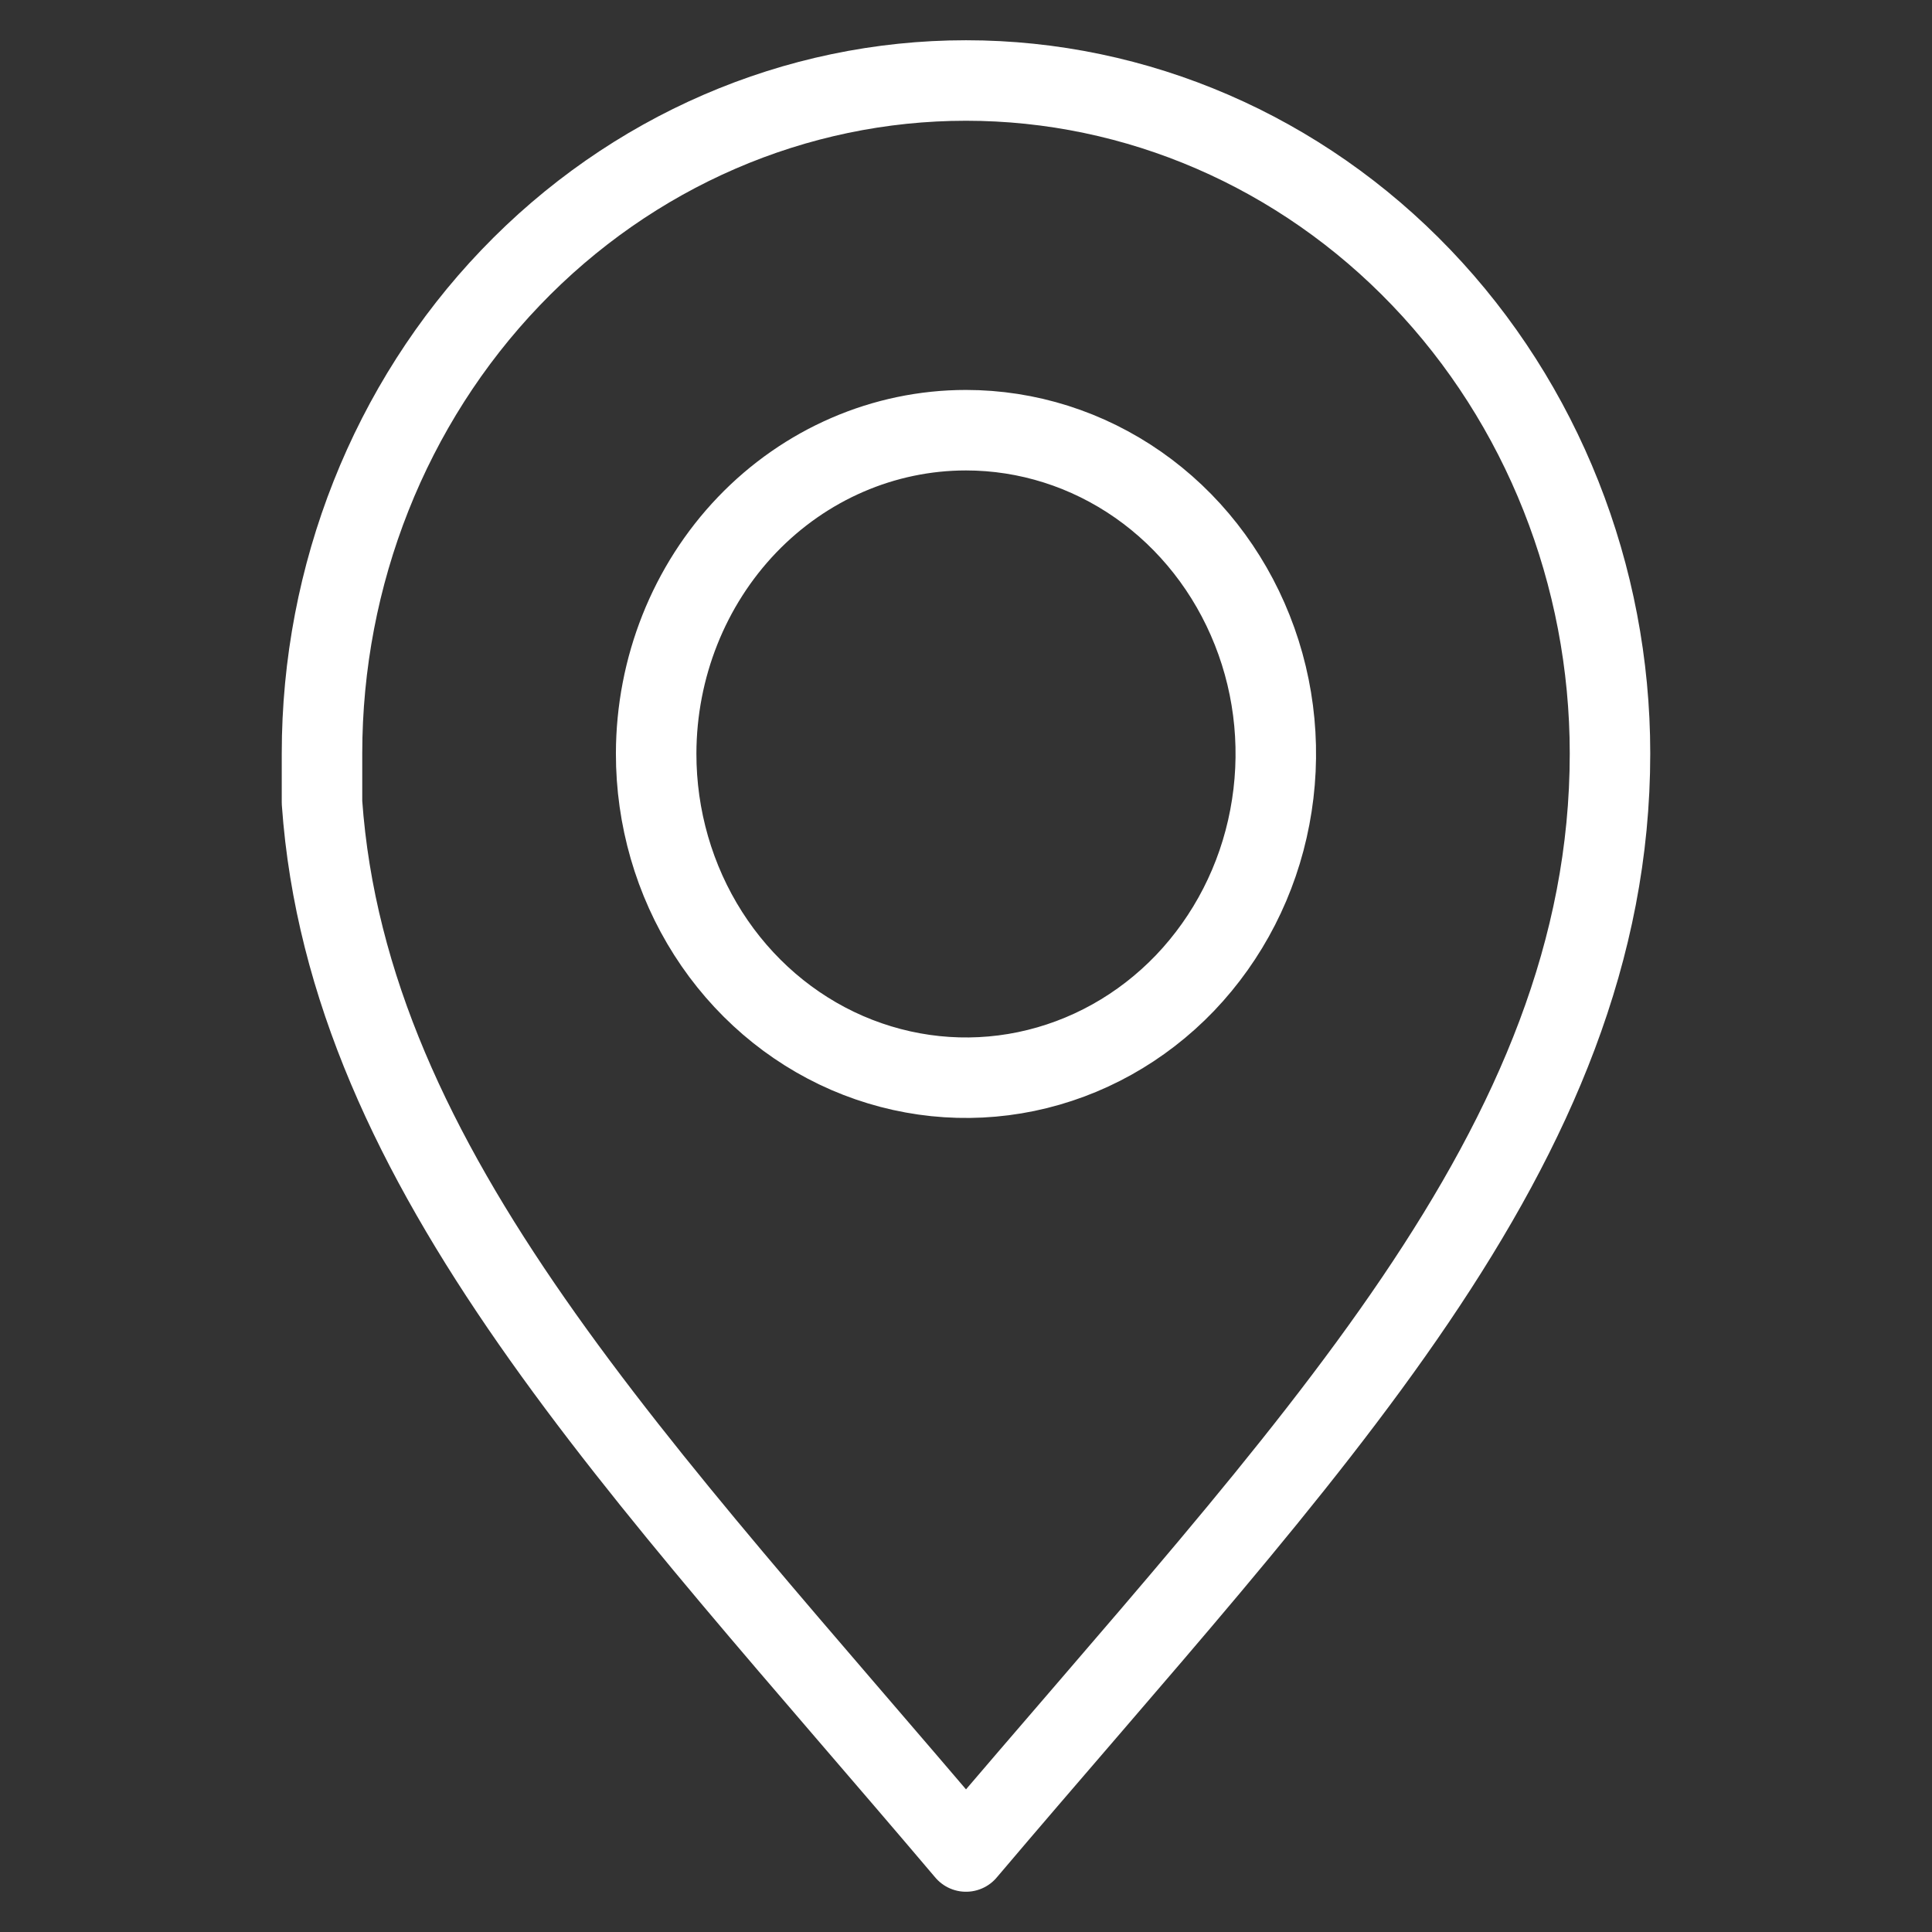 <?xml version="1.0" encoding="UTF-8"?> <svg xmlns="http://www.w3.org/2000/svg" width="24" height="24" viewBox="0 0 24 24" fill="none"><rect x="0" y="0" width="24" height="24" fill="#333333" stroke="none"/><path d="M12 1C9.878 1 7.843 1.881 6.343 3.449C4.843 5.016 4 7.143 4 9.36V9.969C4.324 14.55 7.962 18.233 12 23C16.216 18.025 20 14.256 20 9.36C20 7.143 19.157 5.016 17.657 3.449C16.157 1.881 14.122 1 12 1ZM12 5.344C12.761 5.344 13.506 5.58 14.139 6.022C14.772 6.464 15.265 7.093 15.556 7.828C15.848 8.563 15.923 9.372 15.774 10.152C15.626 10.933 15.258 11.649 14.72 12.212C14.181 12.774 13.495 13.156 12.748 13.311C12.001 13.466 11.227 13.385 10.523 13.08C9.82 12.775 9.219 12.258 8.797 11.596C8.375 10.934 8.15 10.156 8.151 9.36C8.153 8.294 8.559 7.273 9.28 6.52C10.002 5.767 10.98 5.344 12 5.344Z" stroke="white" stroke-linecap="round" stroke-linejoin="round"></path></svg> 